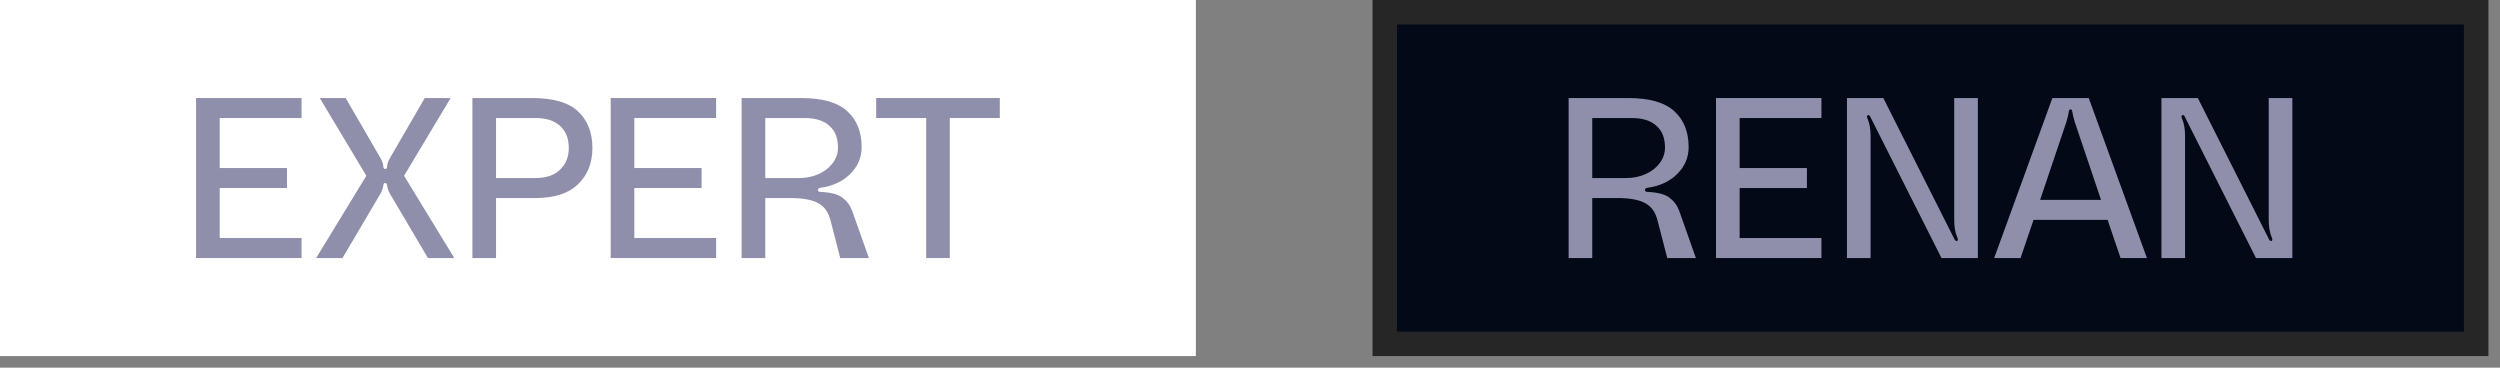 <svg xmlns="http://www.w3.org/2000/svg" width="102" height="15" viewBox="0 0 102 15" fill="none"><rect x="0" y="0" width="102" height="15" fill="#808080" stroke="none"/><g id="EXPERT RENAN"><g id="Frame 27"><rect width="48.792" height="14.528" fill="white"></rect><g id="EXPERT"><path d="M8.964 4.816V6.856H11.709V7.672H8.964V9.712H12.303V10.528H8V4H12.303V4.816H8.964Z" fill="#8F8FAC"></path><path d="M13.046 4H14.103L15.512 6.429C15.593 6.565 15.636 6.689 15.642 6.8C15.642 6.862 15.667 6.893 15.716 6.893C15.766 6.893 15.791 6.862 15.791 6.8C15.797 6.689 15.84 6.565 15.921 6.429L17.33 4H18.387L16.486 7.171L18.535 10.528H17.46L15.921 7.922C15.852 7.805 15.809 7.681 15.791 7.551C15.784 7.521 15.775 7.499 15.763 7.487C15.757 7.474 15.741 7.468 15.716 7.468C15.692 7.468 15.673 7.474 15.661 7.487C15.655 7.499 15.649 7.521 15.642 7.551C15.624 7.681 15.581 7.805 15.512 7.922L13.973 10.528H12.898L14.947 7.171L13.046 4Z" fill="#8F8FAC"></path><path d="M21.703 4C22.575 4 23.203 4.182 23.586 4.547C23.975 4.912 24.17 5.409 24.17 6.04C24.17 6.652 23.972 7.147 23.576 7.524C23.187 7.895 22.612 8.08 21.852 8.08H20.238V10.528H19.274V4H21.703ZM21.843 7.264C22.275 7.264 22.609 7.153 22.844 6.93C23.085 6.701 23.206 6.405 23.206 6.04C23.206 5.651 23.088 5.351 22.853 5.141C22.625 4.924 22.288 4.816 21.843 4.816H20.238V7.264H21.843Z" fill="#8F8FAC"></path><path d="M25.88 4.816V6.856H28.625V7.672H25.88V9.712H29.218V10.528H24.916V4H29.218V4.816H25.88Z" fill="#8F8FAC"></path><path d="M32.688 4C33.553 4 34.181 4.179 34.57 4.538C34.959 4.89 35.154 5.379 35.154 6.003C35.154 6.429 34.996 6.797 34.681 7.106C34.372 7.409 33.967 7.595 33.467 7.663C33.405 7.675 33.374 7.703 33.374 7.746C33.374 7.802 33.408 7.83 33.476 7.83C33.89 7.848 34.187 7.925 34.366 8.061C34.551 8.197 34.684 8.374 34.765 8.59L35.451 10.528H34.282L33.884 8.989C33.797 8.649 33.627 8.414 33.374 8.284C33.12 8.148 32.743 8.08 32.242 8.08H31.223V10.528H30.258V4H32.688ZM32.604 7.264C32.901 7.264 33.17 7.208 33.411 7.097C33.652 6.986 33.84 6.837 33.977 6.652C34.119 6.46 34.19 6.25 34.19 6.021C34.19 5.632 34.072 5.335 33.837 5.131C33.609 4.921 33.272 4.816 32.827 4.816H31.223V7.264H32.604Z" fill="#8F8FAC"></path><path d="M40.792 4V4.816H38.752V10.528H37.788V4.816H35.748V4H40.792Z" fill="#8F8FAC"></path></g></g><g id="Frame 28"><rect x="56.5" y="0.5" width="44.528" height="13.528" fill="#030917"></rect><rect x="56.5" y="0.5" width="44.528" height="13.528" stroke="#262626"></rect><g id="RENAN"><path d="M66.43 4C67.295 4 67.922 4.179 68.312 4.538C68.701 4.89 68.896 5.379 68.896 6.003C68.896 6.429 68.738 6.797 68.423 7.106C68.114 7.409 67.709 7.595 67.208 7.663C67.147 7.675 67.116 7.703 67.116 7.746C67.116 7.802 67.15 7.83 67.218 7.83C67.632 7.848 67.928 7.925 68.108 8.061C68.293 8.197 68.426 8.374 68.507 8.59L69.193 10.528H68.024L67.626 8.989C67.539 8.649 67.369 8.414 67.116 8.284C66.862 8.148 66.485 8.08 65.984 8.08H64.964V10.528H64V4H66.43ZM66.346 7.264C66.643 7.264 66.912 7.208 67.153 7.097C67.394 6.986 67.582 6.837 67.718 6.652C67.861 6.46 67.932 6.25 67.932 6.021C67.932 5.632 67.814 5.335 67.579 5.131C67.35 4.921 67.014 4.816 66.569 4.816H64.964V7.264H66.346Z" fill="#8F8FAC"></path><path d="M70.977 4.816V6.856H73.722V7.672H70.977V9.712H74.315V10.528H70.013V4H74.315V4.816H70.977Z" fill="#8F8FAC"></path><path d="M76.839 4L79.751 9.777C79.775 9.814 79.797 9.833 79.816 9.833C79.859 9.833 79.881 9.814 79.881 9.777C79.881 9.746 79.871 9.712 79.853 9.675C79.772 9.489 79.732 9.255 79.732 8.97V4H80.697V10.528H79.213L76.301 4.751C76.295 4.733 76.283 4.717 76.264 4.705C76.252 4.692 76.236 4.689 76.218 4.695C76.187 4.708 76.171 4.729 76.171 4.76C76.171 4.785 76.181 4.816 76.199 4.853C76.28 5.039 76.32 5.273 76.32 5.558V10.528H75.356V4H76.839Z" fill="#8F8FAC"></path><path d="M86.519 10.528L85.99 8.97H82.968L82.439 10.528H81.363L83.737 4H85.221L87.595 10.528H86.519ZM85.722 8.154L84.646 4.964C84.597 4.797 84.566 4.668 84.553 4.575C84.553 4.569 84.55 4.556 84.544 4.538C84.544 4.513 84.538 4.495 84.525 4.482C84.513 4.47 84.498 4.464 84.479 4.464C84.454 4.464 84.436 4.473 84.423 4.491C84.417 4.51 84.411 4.529 84.405 4.547C84.405 4.559 84.405 4.569 84.405 4.575C84.392 4.668 84.362 4.797 84.312 4.964L83.237 8.154H85.722Z" fill="#8F8FAC"></path><path d="M89.671 4L92.582 9.777C92.607 9.814 92.629 9.833 92.647 9.833C92.69 9.833 92.712 9.814 92.712 9.777C92.712 9.746 92.703 9.712 92.684 9.675C92.604 9.489 92.564 9.255 92.564 8.97V4H93.528V10.528H92.044L89.133 4.751C89.127 4.733 89.114 4.717 89.096 4.705C89.083 4.692 89.068 4.689 89.049 4.695C89.018 4.708 89.003 4.729 89.003 4.76C89.003 4.785 89.012 4.816 89.031 4.853C89.111 5.039 89.151 5.273 89.151 5.558V10.528H88.187V4H89.671Z" fill="#8F8FAC"></path></g></g></g></svg>